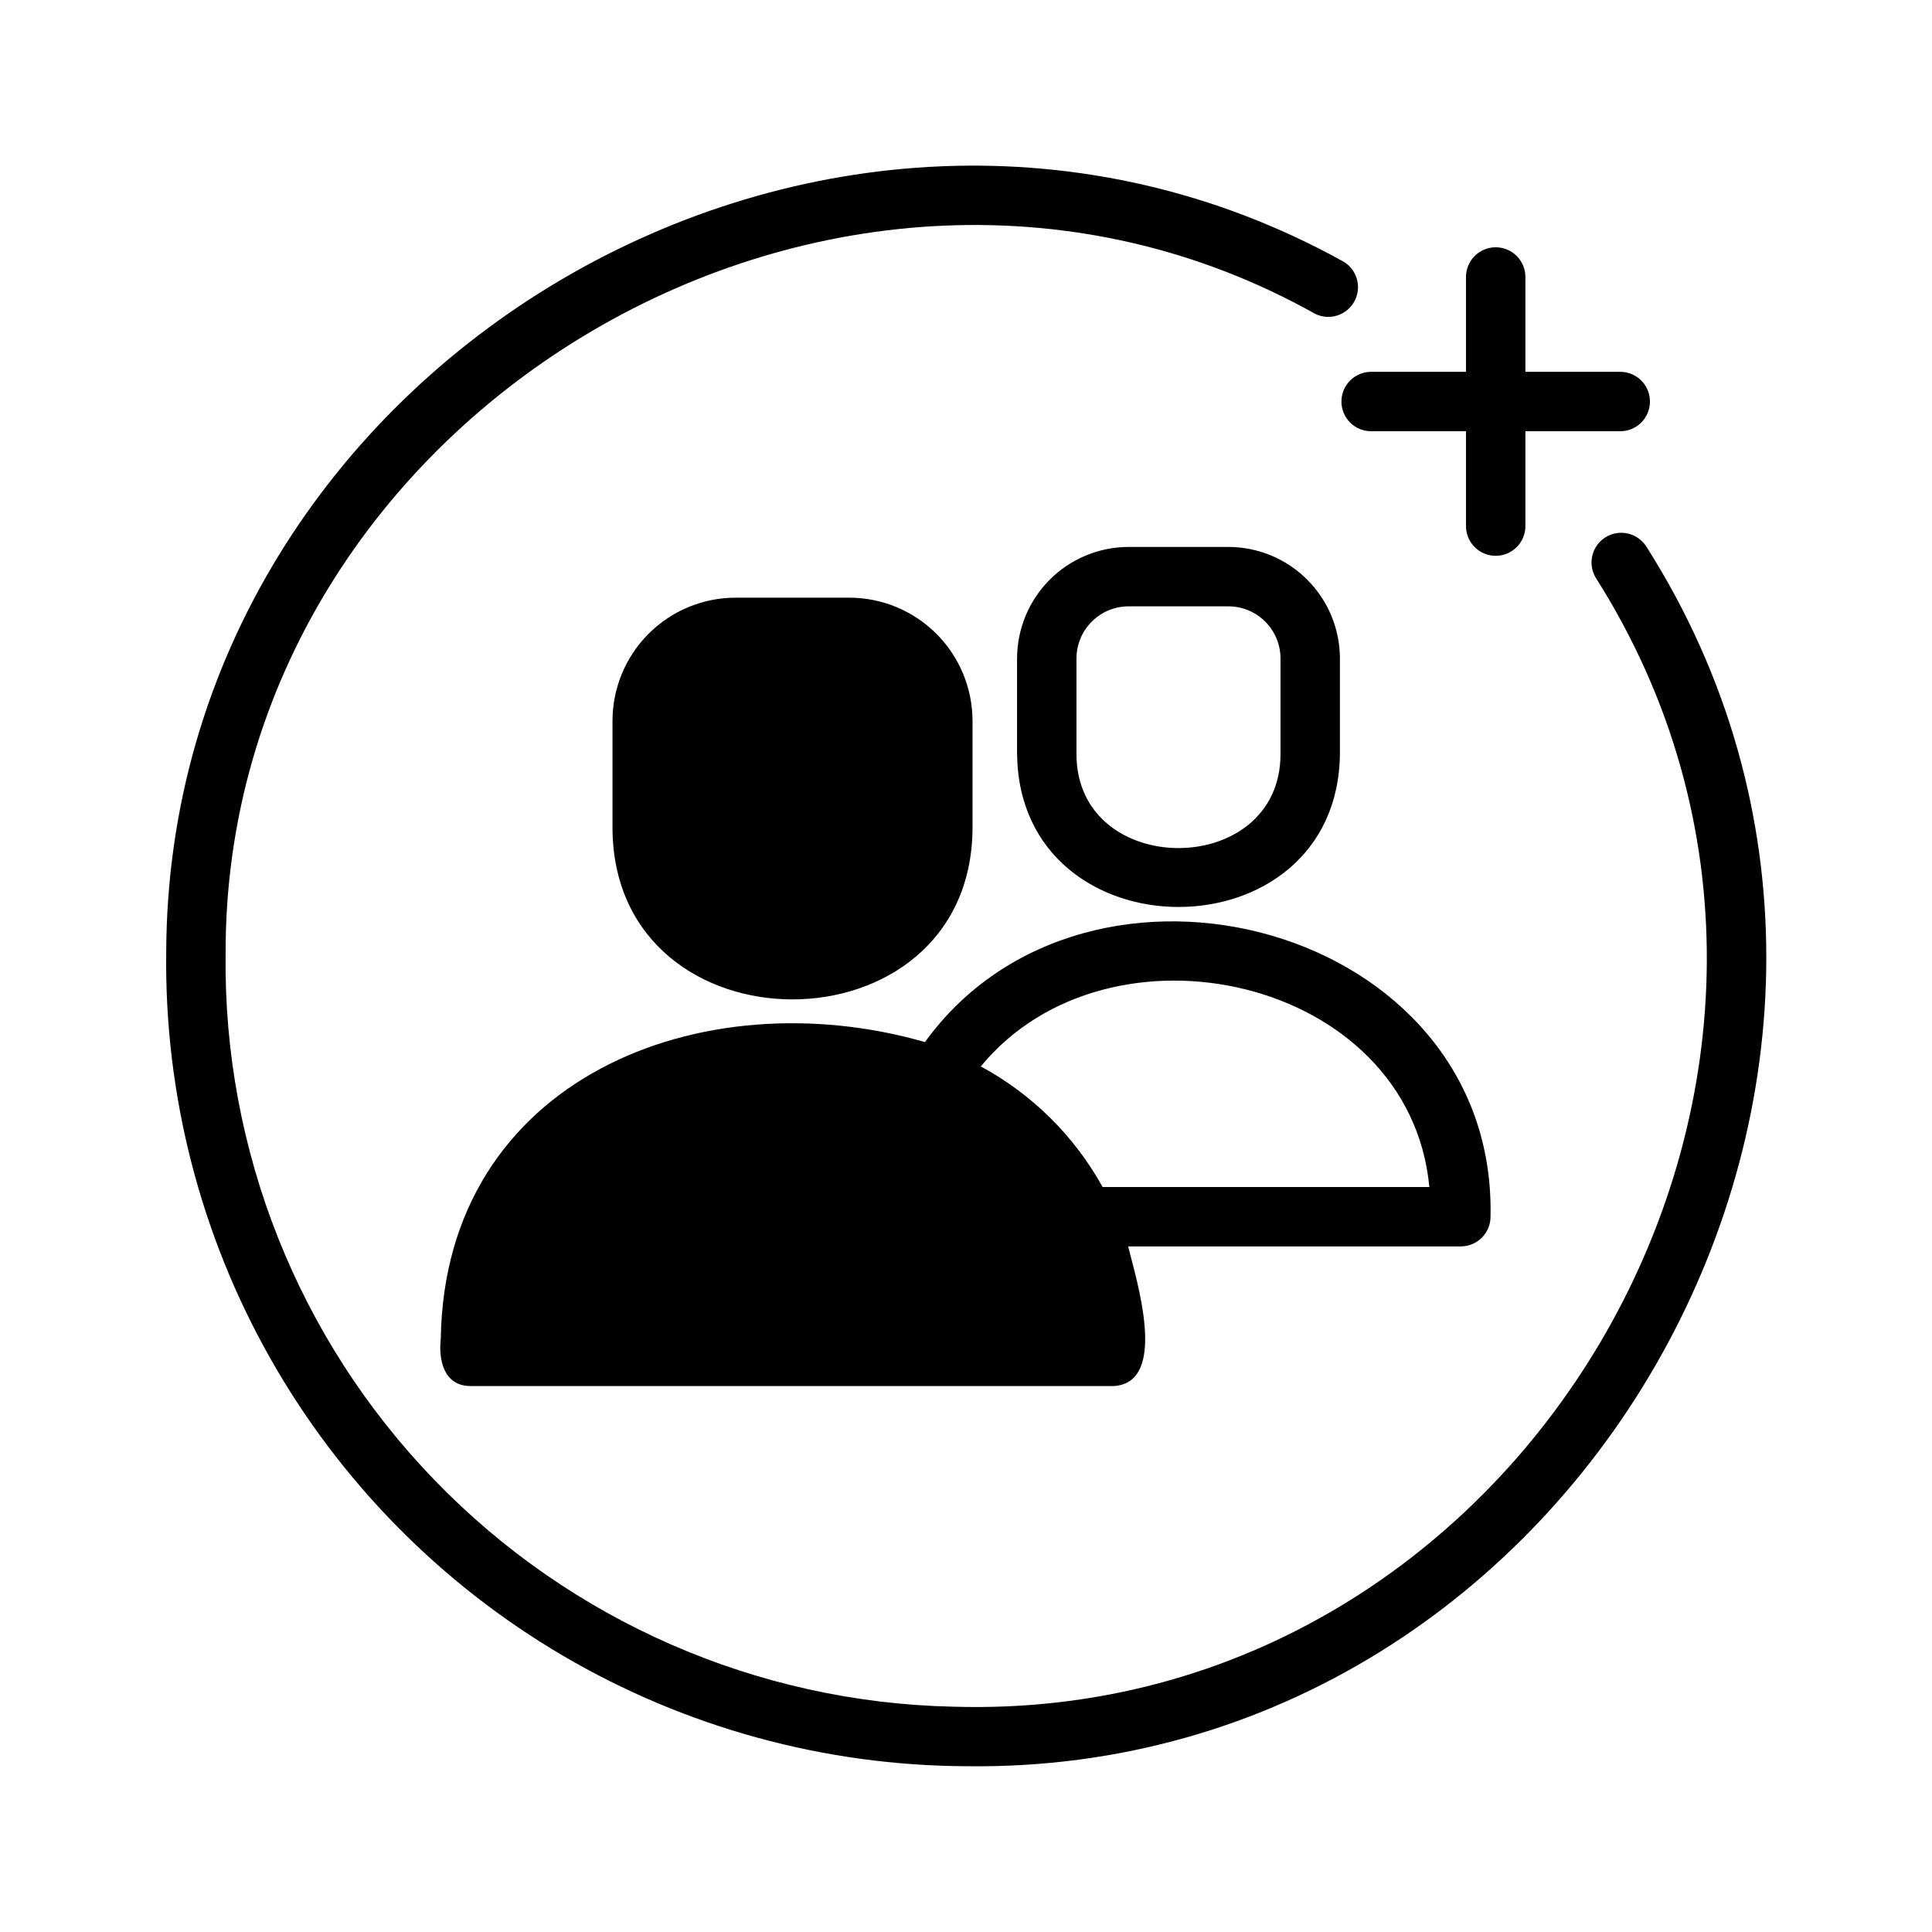 <?xml version="1.0" encoding="UTF-8"?>
<!-- Uploaded to: SVG Repo, www.svgrepo.com, Generator: SVG Repo Mixer Tools -->
<svg fill="#000000" width="800px" height="800px" version="1.1" viewBox="144 144 512 512" xmlns="http://www.w3.org/2000/svg">
 <path d="m306.32 363.79v-28.812c0.02-8.641 3.457-16.918 9.566-23.027 6.106-6.109 14.387-9.547 23.023-9.562h30.074c8.66-0.016 16.977 3.406 23.117 9.516 6.141 6.113 9.602 14.41 9.629 23.074v28.812c-0.641 60.074-94.805 60.082-95.41 0zm107.21-19.988v-25.285h0.004c0.008-7.84 3.125-15.355 8.668-20.902 5.543-5.543 13.059-8.664 20.895-8.672h26.43c7.84 0.008 15.355 3.129 20.898 8.672 5.543 5.547 8.66 13.062 8.668 20.902v25.285c-0.602 54.121-84.945 54.027-85.559 0zm69.816 0v-25.285h0.004c-0.004-7.637-6.188-13.824-13.824-13.832h-26.43c-7.633 0.008-13.816 6.195-13.82 13.832v25.285c-0.043 33.266 54.113 33.258 54.074 0zm47.793 130.51h-88.168c2.133 8.711 10.824 36.082-3.777 37h-170.51c-7.086 0-8.5-6.926-7.871-12.594 1.102-68.973 69.098-95.578 128.31-78.562 43.141-59.648 151.58-31.121 149.88 46.289l0.004-0.004c-0.012 4.344-3.531 7.859-7.875 7.871zm-8.344-15.742c-5.277-55.723-84.938-73.281-118.87-31.961 13.594 7.352 24.793 18.441 32.277 31.961zm57.465-169.77c-2.324-3.606-7.113-4.688-10.762-2.426-3.648 2.258-4.812 7.027-2.617 10.715 81.887 129-17.355 303.84-170.27 299.2-51.941-1.113-101.34-22.691-137.45-60.043-36.113-37.352-56.016-87.453-55.375-139.4-0.379-143.99 163.31-239.92 288.7-169.7 3.812 1.906 8.453 0.434 10.465-3.324 2.016-3.758 0.676-8.438-3.023-10.555-136.53-75.57-311.54 27.105-311.88 183.32-0.449 37.559 9.043 74.57 27.516 107.27s45.27 59.941 77.668 78.945c32.398 19.004 69.246 29.098 106.81 29.262 163.48 2.227 267.91-185.36 180.23-323.26zm-80.766-38.391c-0.004 2.09 0.828 4.094 2.305 5.57 1.477 1.477 3.477 2.305 5.566 2.301h25.137v25.141c0 4.348 3.527 7.871 7.875 7.871 4.348 0 7.871-3.523 7.871-7.871v-25.141h25.137c4.348 0 7.871-3.523 7.871-7.871s-3.523-7.871-7.871-7.871h-25.137v-25.129c0-4.348-3.523-7.875-7.871-7.875-4.348 0-7.875 3.527-7.875 7.875v25.129h-25.137c-2.09 0-4.09 0.828-5.566 2.305-1.477 1.477-2.309 3.481-2.305 5.566z"/>
</svg>